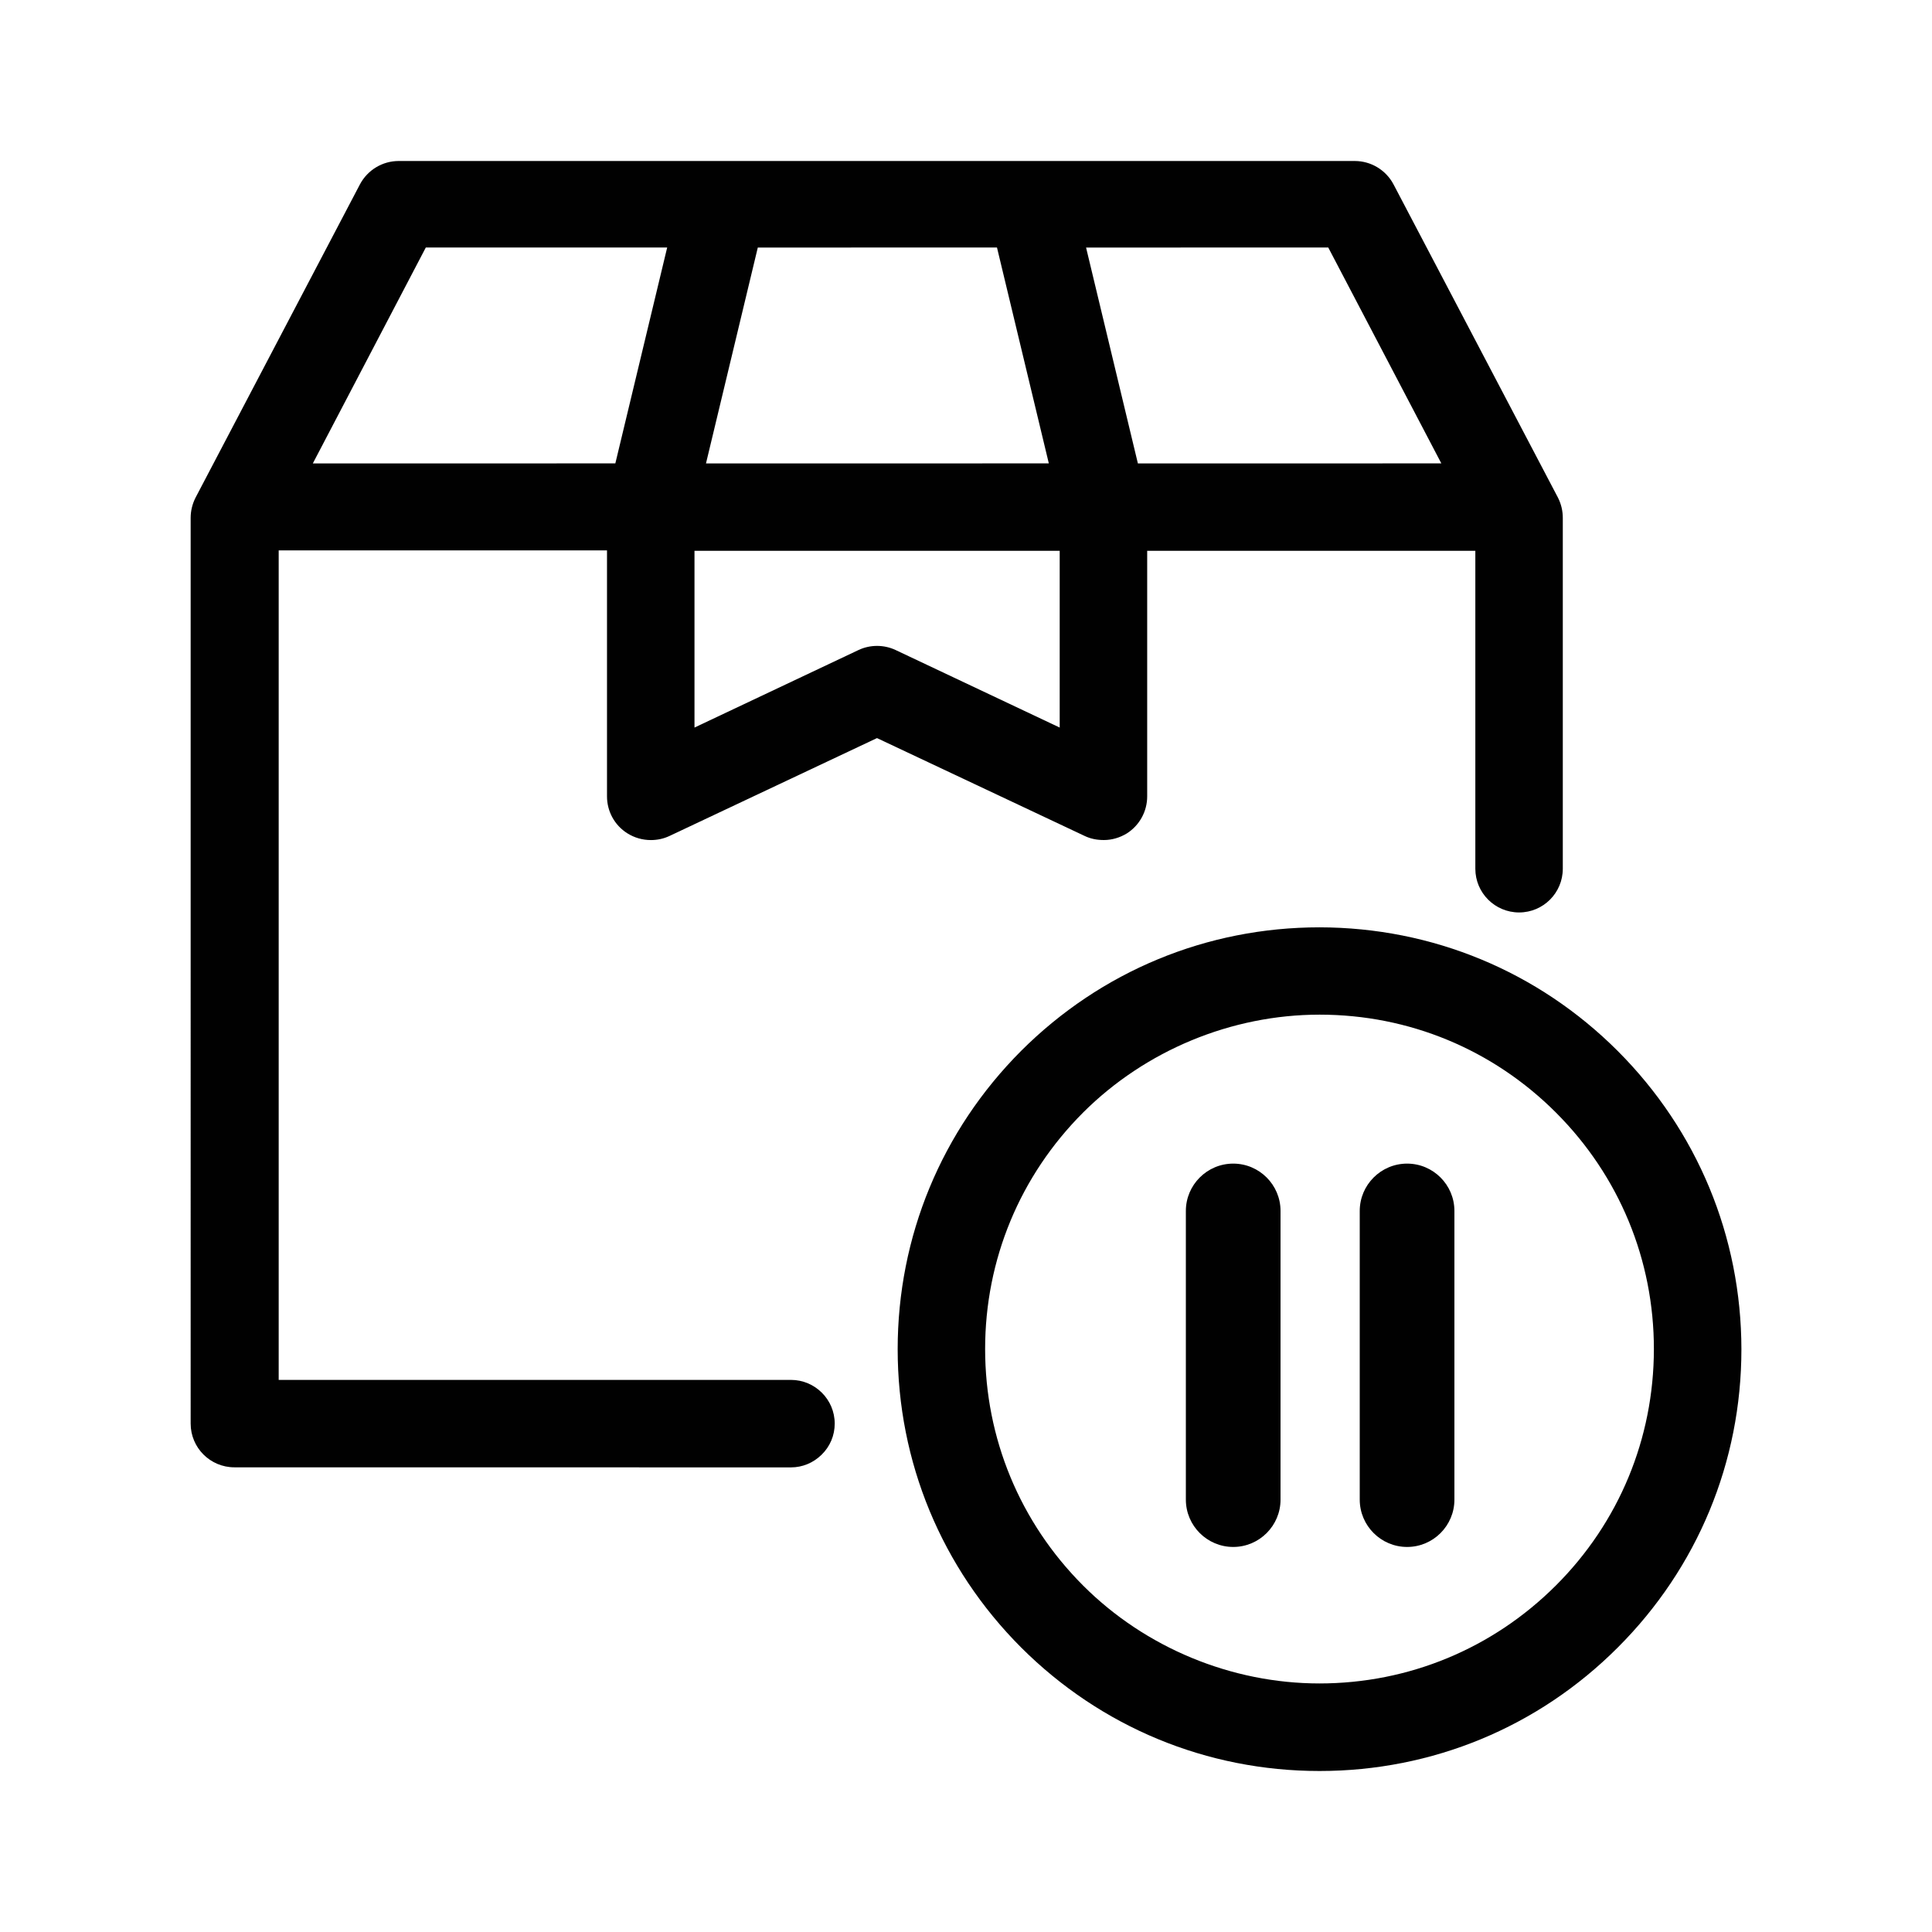<?xml version="1.0" encoding="utf-8"?>
<!-- Generator: Adobe Illustrator 14.0.0, SVG Export Plug-In . SVG Version: 6.00 Build 43363)  -->
<!DOCTYPE svg PUBLIC "-//W3C//DTD SVG 1.1//EN" "http://www.w3.org/Graphics/SVG/1.1/DTD/svg11.dtd">
<svg version="1.1" xmlns="http://www.w3.org/2000/svg" xmlns:xlink="http://www.w3.org/1999/xlink" x="0px" y="0px" width="60px"
	 height="60px" viewBox="0 0 60 60" enable-background="new 0 0 60 60" xml:space="preserve">
<g id="grid">
</g>
<g id="new_user" display="none">
	<g display="inline">
		<path fill="#010101" d="M35.258,17.587c0-1.034-0.123-2.07-0.404-3.076c0.391,1.538,0.488,3.104,0.293,4.671
			C35.232,18.665,35.258,18.12,35.258,17.587z M35.258,17.587c0-1.034-0.123-2.07-0.404-3.076c0.391,1.538,0.488,3.104,0.293,4.671
			C35.232,18.665,35.258,18.12,35.258,17.587z M35.258,17.587c0-1.034-0.123-2.07-0.404-3.076c0.391,1.538,0.488,3.104,0.293,4.671
			C35.232,18.665,35.258,18.12,35.258,17.587z M31.244,22.259c0,0-0.055,0.111-0.069,0.167c0.237-0.404,0.434-0.825,0.603-1.271
			C31.623,21.531,31.44,21.909,31.244,22.259z"/>
		<path fill="#010101" d="M46.629,27.462c10.951-8.91-1.986-25.287-12.992-16.015C31.426,7.518,27.258,5,22.658,5
			C10.21,5.057,5.469,21.21,15.65,28.049c-6.153,1.804-10.601,6.979-10.601,13.05v12.502C5.049,54.371,5.665,55,6.448,55h32.433
			c0.768,0,1.398-0.629,1.398-1.399v-2.588h13.273c0.783,0,1.398-0.614,1.398-1.398V38.817
			C54.951,33.589,51.467,29.126,46.629,27.462z M34.293,22.384c1.076-2.558,1.219-5.439,0.504-8.125
			c4.322-5.427,13.273-2.042,13.146,4.895c0.057,7.664-10.154,10.49-13.887,3.804c-0.014,0-0.014-0.014-0.014-0.014
			C34.127,22.762,34.209,22.566,34.293,22.384L34.293,22.384z M34.559,27.629c-0.824,0.364-1.551,0.853-2.266,1.426
			c-0.839-0.419-1.72-0.74-2.628-1.007c1.036-0.686,1.958-1.524,2.755-2.503C33.021,26.357,33.748,27.056,34.559,27.629
			L34.559,27.629z M12.867,17.587c0.139-11.44,16.349-13.44,19.273-2.392c0,0,0,0.014,0.014,0.028
			c1.748,6.126-3.678,12.67-9.986,12.126C16.993,27.111,12.867,22.819,12.867,17.587z M37.482,52.202H7.847V41.099
			c0-6.042,5.664-10.952,12.643-10.952c3.707-0.056,8.209-0.21,11.413,1.86c3.076,1.68,5.09,3.985,5.58,9.16V52.202L37.482,52.202z
			 M52.152,48.218H40.279v-7.261c-0.459-4.811-2.055-7.998-5.342-10.362c1.816-1.356,5.26-0.993,7.523-1.036
			c5.344,0,9.691,4.155,9.691,9.258V48.218L52.152,48.218z"/>
	</g>
</g>
<g id="preferences" display="none">
	<g display="inline">
		<path fill="#010101" d="M6.316,13.7h4.504c0.623,3.487,3.675,6.142,7.337,6.142c3.664,0,6.716-2.654,7.338-6.142h28.188
			C54.41,13.7,55,13.111,55,12.385s-0.59-1.315-1.316-1.315H25.496c-0.625-3.486-3.676-6.139-7.338-6.139
			c-3.661,0-6.712,2.653-7.337,6.139H6.316C5.589,11.069,5,11.658,5,12.385S5.589,13.7,6.316,13.7z M18.158,7.562
			c2.661,0,4.826,2.164,4.826,4.826c0,2.659-2.165,4.823-4.826,4.823c-2.66,0-4.825-2.164-4.825-4.823
			C13.333,9.726,15.498,7.562,18.158,7.562z"/>
		<path fill="#010101" d="M53.684,28.687H49.18c-0.623-3.487-3.674-6.142-7.338-6.142c-3.662,0-6.715,2.654-7.338,6.142H6.316
			C5.589,28.687,5,29.277,5,30.003c0,0.727,0.589,1.315,1.315,1.315h28.188c0.627,3.484,3.678,6.139,7.338,6.139
			c3.662,0,6.715-2.654,7.338-6.139h4.504c0.727,0,1.316-0.588,1.316-1.315C55,29.277,54.41,28.687,53.684,28.687z M41.842,34.825
			c-2.658,0-4.824-2.164-4.824-4.825c0-2.659,2.166-4.823,4.824-4.823c2.662,0,4.826,2.164,4.826,4.823
			C46.668,32.661,44.504,34.825,41.842,34.825z"/>
		<path fill="#010101" d="M53.684,46.301H25.496c-0.623-3.486-3.675-6.142-7.338-6.142c-3.662,0-6.715,2.655-7.337,6.142H6.316
			C5.589,46.301,5,46.89,5,47.616s0.589,1.315,1.315,1.315h4.504c0.625,3.485,3.676,6.138,7.337,6.138
			c3.662,0,6.713-2.652,7.338-6.138h28.188c0.727,0,1.316-0.589,1.316-1.315S54.41,46.301,53.684,46.301z M18.158,52.438
			c-2.66,0-4.825-2.164-4.825-4.822c0-2.662,2.165-4.826,4.825-4.826c2.661,0,4.826,2.164,4.826,4.826
			C22.983,50.274,20.818,52.438,18.158,52.438z"/>
	</g>
</g>
<g id="transportation" display="none">
	<path display="inline" fill="#010101" d="M16.056,27.097c-0.49-0.472-0.504-1.249-0.032-1.738c0.471-0.49,1.247-0.503,1.737-0.032
		l1.802,1.724l5.354-5.425c0.476-0.484,1.252-0.489,1.737-0.014c0.484,0.476,0.489,1.253,0.014,1.738l-6.2,6.274
		c-0.471,0.489-1.248,0.503-1.737,0.032L16.056,27.097z"/>
	<path display="inline" fill="#010101" d="M43.044,48.095c-2.64,0-5.014-1.865-5.645-4.434l-0.04-0.17H21.107l-0.042,0.17
		c-0.631,2.568-3.005,4.434-5.645,4.434c-2.638,0-5.012-1.865-5.644-4.434l-0.041-0.17H6.214C5.544,43.491,5,42.946,5,42.276V13.119
		c0-0.669,0.544-1.214,1.214-1.214h29.157c0.669,0,1.213,0.544,1.213,1.214v4.924h6.837c1.221,0,2.309,0.82,2.643,1.994l2.518,8.812
		l0.142,0.021C52.301,29.4,55,32.525,55,36.139v4.603c0,1.516-1.233,2.75-2.748,2.75h-3.523l-0.04,0.17
		C48.058,46.229,45.684,48.095,43.044,48.095L43.044,48.095z M43.044,38.887c-1.87,0-3.39,1.521-3.39,3.39s1.52,3.389,3.39,3.389
		c1.869,0,3.39-1.52,3.39-3.389S44.913,38.887,43.044,38.887L43.044,38.887z M15.421,38.887c-1.869,0-3.39,1.521-3.39,3.39
		s1.521,3.389,3.39,3.389c1.87,0,3.39-1.52,3.39-3.389S17.291,38.887,15.421,38.887L15.421,38.887z M43.044,36.459
		c2.64,0,5.014,1.865,5.645,4.434l0.04,0.17h3.742l0.103-4.92c0-2.719-2.208-4.928-4.925-4.929H36.584v9.849h0.775l0.04-0.17
		C38.03,38.324,40.404,36.459,43.044,36.459L43.044,36.459z M15.421,36.459c2.64,0,5.014,1.865,5.645,4.434l0.042,0.17h13.05V14.333
		H7.429v26.729h2.308l0.041-0.17C10.409,38.324,12.783,36.459,15.421,36.459L15.421,36.459z M36.584,28.785h9.454l-2.354-8.241
		l-7.1-0.068V28.785z"/>
</g>
<g id="enjoy" display="none">
	<path display="inline" fill="#010101" d="M40.305,54.983c-0.421,0-0.54-0.198-0.658-0.389c-0.224-0.362-0.267-0.71-0.141-1.027
		c0.145-0.364,0.499-0.647,0.972-0.774c1.136-0.312,1.139-0.317,1.286-0.577c0.056-0.116,0.295-0.529,0.595-1.048l1.397-2.426
		l-1.408-5.229l-1.378-5.179l-0.297-0.039c-3.354-0.405-6.308-5.111-9.025-14.386c-0.02-0.07-1.981-7.116-1.698-7.398
		c0.029-0.031,0.089-0.088,5.893-1.636c0.571-0.155,5.583-1.516,5.885-1.516h0.083l0.068,0.061c0.262,0.232,1.563,4.869,2.033,6.766
		c1.881,7.56,2.148,12.822,0.795,15.64c-0.25,0.503-0.502,0.84-0.998,1.338l-0.558,0.556l1.25,4.632c0,0,1.366,5.13,1.414,5.317
		l0.144,0.478l1.871,1.091c1.071,0.638,1.886,1.038,1.998,1.067c0.344-0.151,1.311-0.348,1.656-0.348
		c0.673,0.136,0.938,0.635,0.95,1.074c0.014,0.501-0.269,0.905-0.717,1.03c-0.183,0.055-2.75,0.766-5.767,1.563l-0.783,0.208
		C41.932,54.693,40.843,54.983,40.305,54.983L40.305,54.983z M45.45,50.451c-0.18,0.233-0.532,0.789-0.732,1.146
		c0.246-0.057,0.603-0.145,0.994-0.252l0.879-0.232C46.591,51.112,45.535,50.502,45.45,50.451L45.45,50.451z M34.733,26.261
		c0.187,0.586,0.877,2.44,1.351,3.537c1.522,3.56,3.197,5.816,4.593,6.193c0.097,0.023,0.202,0.036,0.313,0.036
		c0.402,0,0.815-0.162,1.138-0.445c0.925-0.818,1.339-2.947,1.137-5.839c-0.099-1.428-0.304-3.21-0.407-3.531
		c-0.101-0.001-1.398-0.009-4.118-0.009C36.031,26.203,35.072,26.237,34.733,26.261L34.733,26.261z M38.269,23.891
		c2.341,0,3.704-0.017,4.178-0.036c-0.17-0.924-1.129-4.754-1.72-6.746c-0.129-0.44-0.258-0.847-0.329-1.054
		c-1.015,0.218-6.873,1.766-7.862,2.077c0.112,0.631,0.756,3.28,1.223,4.889l0.257,0.87H38.269z"/>
	<path display="inline" fill="#010101" d="M19.697,55c-0.083,0-11.431-2.813-11.856-3.2c-0.317-0.315-0.367-0.953-0.112-1.37
		c0.196-0.337,0.46-0.488,0.854-0.488c0.234,0,0.535,0.054,0.976,0.173l0.728,0.201l3.732-2.174c0,0,2.754-10.287,2.795-10.448
		c-0.003,0.005-0.009,0.008-0.016,0.008c-0.042,0-0.142-0.088-0.296-0.204c-0.909-0.712-1.519-1.792-1.867-3.303
		c-0.222-0.96-0.312-3.704-0.174-5.337c0.362-3.787,1.513-9.006,3.079-13.964c0.487-1.539,0.593-1.539,0.74-1.539
		c0.076,0.001,11.48,3.002,11.653,3.132c0.146,0.085,0.243,0.145-0.732,4.13c-1.576,6.263-3.449,11.156-5.416,14.153
		c-0.782,1.203-2.075,2.527-2.883,2.952c-0.619,0.319-1.413,0.568-1.809,0.568c-0.124,0.073-0.412,1.154-1.267,4.364l-1.62,6.101
		l2.176,3.718l0.693,0.202c0.927,0.262,1.203,0.355,1.376,0.803c0.119,0.278,0.114,0.607-0.016,0.899
		c-0.128,0.288-0.366,0.51-0.654,0.61L19.697,55z M13.394,51.115c0.441,0.13,1.364,0.374,1.851,0.481
		c-0.083-0.164-0.19-0.362-0.25-0.473c-0.21-0.344-0.334-0.552-0.408-0.682c-0.115,0.057-0.321,0.164-0.686,0.369
		C13.678,50.936,13.512,51.038,13.394,51.115L13.394,51.115z M16.942,27.245c-0.587,4.343-0.302,7.304,0.803,8.337
		c0.325,0.292,0.682,0.44,1.058,0.44c0.595,0,1.258-0.361,1.972-1.076c0.981-1,1.901-2.508,2.896-4.742
		c0.542-1.218,1.42-3.498,1.545-4.007h-3.995c-1.014,0-3.602,0-4.137,0.069C17.084,26.267,16.999,26.834,16.942,27.245z
		 M17.51,23.886c0.324,0.038,1.231,0.043,2.184,0.043l6.271-0.024l0.164-0.552c0.066-0.231,0.212-0.802,0.39-1.497l0.399-1.546
		c0.303-1.188,0.471-1.923,0.499-2.187c-0.484-0.144-2.521-0.693-3.914-1.068l-2.236-0.587c-0.742-0.196-1.402-0.37-1.667-0.435
		c-0.159,0.364-0.588,1.727-1.194,4.077C18.006,21.662,17.604,23.381,17.51,23.886L17.51,23.886z"/>
	<path display="inline" d="M29.198,13.838c-0.612-1.571-1.021-1.997-2.567-2.675l-1.959-0.857l1.993-0.78
		c1.573-0.613,1.998-1.021,2.677-2.567L30.2,5l0.776,1.991c0.614,1.572,1.022,1.998,2.568,2.679l1.96,0.858l-1.993,0.776
		c-1.573,0.615-1.999,1.023-2.676,2.568l-0.86,1.96L29.198,13.838z M28.912,10.392c0.471,0.338,0.835,0.716,1.151,1.201
		c0.34-0.473,0.719-0.836,1.202-1.153c-0.47-0.337-0.833-0.715-1.151-1.201C29.776,9.71,29.398,10.073,28.912,10.392L28.912,10.392z
		"/>
</g>
<g id="rate" display="none">
	<path display="inline" fill="#010101" d="M15.541,36.658c-0.171,0-0.344-0.037-0.498-0.111l-3.087-1.457l-3.093,1.459
		c-0.152,0.074-0.323,0.109-0.492,0.109c-0.248,0-0.477-0.073-0.679-0.221c-0.34-0.244-0.519-0.656-0.466-1.076l0.432-3.395
		l-2.343-2.49C5.025,29.17,4.926,28.73,5.056,28.33c0.131-0.402,0.469-0.699,0.883-0.778l3.36-0.64l1.645-2.998
		c0.193-0.353,0.582-0.572,1.011-0.572c0.429,0,0.817,0.218,1.011,0.571l1.646,2.999l3.36,0.64c0.414,0.079,0.752,0.376,0.883,0.778
		c0.129,0.4,0.03,0.841-0.258,1.145l-2.343,2.494l0.432,3.389c0.053,0.422-0.126,0.836-0.47,1.084
		C16.022,36.584,15.788,36.658,15.541,36.658L15.541,36.658z M11.955,32.661c0.167,0,0.344,0.039,0.496,0.112l1.682,0.795
		l-0.237-1.853c-0.043-0.339,0.067-0.681,0.304-0.933l1.275-1.355l-1.828-0.349c-0.34-0.063-0.63-0.274-0.795-0.574l-0.898-1.632
		L11.059,28.5c-0.165,0.304-0.455,0.515-0.795,0.578l-1.831,0.349l1.277,1.355c0.236,0.252,0.348,0.594,0.304,0.933l-0.237,1.851
		l1.685-0.795C11.615,32.7,11.785,32.661,11.955,32.661L11.955,32.661z"/>
	<path display="inline" fill="#010101" d="M33.455,36.658c-0.172,0-0.345-0.037-0.499-0.112l-3.087-1.456l-3.093,1.459
		c-0.153,0.072-0.323,0.109-0.492,0.109c-0.248,0-0.477-0.073-0.679-0.223c-0.341-0.244-0.52-0.656-0.466-1.074l0.432-3.395
		l-2.343-2.492c-0.288-0.305-0.387-0.747-0.257-1.147c0.131-0.402,0.469-0.699,0.882-0.777l3.361-0.64l1.646-2.996
		c0.193-0.354,0.581-0.574,1.011-0.574s0.816,0.22,1.011,0.571l1.646,2.999l3.36,0.64c0.413,0.079,0.751,0.375,0.882,0.777
		c0.128,0.4,0.03,0.842-0.259,1.147l-2.343,2.492l0.434,3.39c0.052,0.423-0.128,0.835-0.472,1.083
		C33.936,36.582,33.701,36.658,33.455,36.658L33.455,36.658z M29.869,32.659c0.167,0,0.344,0.04,0.495,0.113l1.684,0.796
		l-0.238-1.854c-0.044-0.342,0.067-0.681,0.304-0.934l1.276-1.356l-1.828-0.348c-0.341-0.064-0.63-0.272-0.795-0.574l-0.897-1.634
		l-0.896,1.631c-0.165,0.305-0.456,0.513-0.795,0.577l-1.831,0.348l1.277,1.356c0.237,0.253,0.349,0.592,0.304,0.934l-0.237,1.85
		l1.686-0.795C29.529,32.699,29.698,32.659,29.869,32.659L29.869,32.659z"/>
	<path display="inline" fill="#010101" d="M51.629,36.658c-0.171,0-0.343-0.037-0.497-0.112l-3.088-1.456l-3.092,1.459
		c-0.154,0.072-0.323,0.109-0.492,0.109c-0.25,0-0.478-0.073-0.68-0.223c-0.341-0.244-0.52-0.656-0.466-1.074l0.43-3.395
		l-2.343-2.492c-0.287-0.305-0.387-0.747-0.256-1.147c0.132-0.402,0.47-0.699,0.883-0.777l3.36-0.64l1.646-2.996
		c0.193-0.354,0.58-0.574,1.01-0.574c0.431,0,0.819,0.22,1.013,0.571l1.646,2.999l3.359,0.64c0.412,0.079,0.752,0.375,0.883,0.777
		c0.13,0.4,0.029,0.842-0.258,1.147l-2.343,2.492l0.431,3.39c0.054,0.423-0.125,0.835-0.47,1.083
		C52.111,36.582,51.877,36.658,51.629,36.658L51.629,36.658z M48.044,32.659c0.168,0,0.343,0.04,0.497,0.113l1.681,0.796
		l-0.236-1.854c-0.043-0.342,0.068-0.681,0.305-0.934l1.274-1.356l-1.827-0.348c-0.34-0.064-0.632-0.272-0.796-0.574l-0.898-1.634
		l-0.896,1.631c-0.164,0.305-0.454,0.513-0.794,0.577l-1.83,0.348l1.276,1.356c0.237,0.253,0.348,0.592,0.305,0.934l-0.236,1.85
		l1.685-0.795C47.705,32.699,47.875,32.659,48.044,32.659L48.044,32.659z"/>
</g>
<g id="suprise" display="none">
	<path display="inline" fill="#010101" d="M10.888,55c-0.804,0-1.39-0.545-1.39-1.293V28.753h-0.43c-0.805,0-1.39-0.543-1.39-1.292
		v-6.773c0-0.75,0.585-1.295,1.39-1.295h7.95c-0.809-0.458-1.561-0.986-2.27-1.595c-1.626-1.425-2.521-3.315-2.521-5.323
		c0-1.938,0.822-3.82,2.313-5.301C16.197,5.764,18.329,5,20.569,5c2.243,0,4.352,0.766,5.938,2.155
		c1.48,1.311,2.646,2.976,3.418,4.871c0.853-2.013,1.966-3.614,3.384-4.869C34.945,5.764,37.077,5,39.316,5
		c2.242,0,4.351,0.766,5.937,2.155c1.622,1.419,2.516,3.308,2.516,5.32c0,2.007-0.894,3.897-2.516,5.32
		c-0.684,0.587-1.447,1.115-2.309,1.598h7.985c0.806,0,1.392,0.544,1.392,1.295v6.773c0,0.749-0.586,1.292-1.391,1.292H50.5v24.954
		c0,0.748-0.584,1.293-1.39,1.293H10.888z M47.72,52.413v-23.66H35.028v23.66H47.72z M32.249,52.413v-23.66h-4.5v23.66H32.249z
		 M24.969,52.413v-23.66h-12.69v23.66H24.969z M32.249,26.167v-4.188h-4.5v4.188H32.249z M49.539,26.166v-4.188H35.028v4.188H49.539
		z M24.969,26.166v-4.187h-14.51v4.187H24.969z M20.716,7.584c-1.572,0-2.971,0.487-4.043,1.407
		c-1.074,0.923-1.665,2.159-1.665,3.482c0,1.341,0.607,2.575,1.758,3.568c0.982,0.845,2.131,1.472,3.284,1.939
		c-0.399-0.271-0.772-0.56-1.119-0.866c-1.367-1.18-2.153-2.719-2.153-4.219c0-1.133,0.415-2.093,1.232-2.856
		c0.809-0.712,1.873-1.083,3.088-1.083c1.61,0,3.314,0.667,4.676,1.832c0.444,0.394,0.858,0.832,1.243,1.315
		c-0.55-1.101-1.283-2.156-2.265-3.036C23.705,8.096,22.313,7.584,20.716,7.584L20.716,7.584z M38.907,8.931
		c1.231,0,2.355,0.391,3.162,1.101c0.827,0.772,1.241,1.732,1.241,2.864c0,1.5-0.786,3.039-2.155,4.223
		c-0.346,0.305-0.717,0.591-1.113,0.86c1.153-0.467,2.301-1.095,3.282-1.938c1.073-0.922,1.664-2.159,1.664-3.483
		c0-1.323-0.591-2.559-1.664-3.482c-1.062-0.949-2.495-1.469-4.044-1.469s-2.98,0.52-4.035,1.462
		c-1.057,0.946-1.808,2.08-2.343,3.221c0.4-0.512,0.866-1.015,1.406-1.495C35.579,9.612,37.258,8.931,38.907,8.931L38.907,8.931z
		 M38.918,11.479c-0.944,0-2,0.437-2.755,1.14c-1.854,1.581-2.667,3.868-3.005,5.223c1.56-0.295,4.244-1.024,6.154-2.729
		c0.737-0.685,1.219-1.592,1.219-2.301c0-0.265-0.071-0.645-0.406-0.954C39.859,11.61,39.442,11.479,38.918,11.479L38.918,11.479z
		 M21.08,11.564c-0.525,0-0.942,0.131-1.208,0.377c-0.309,0.234-0.405,0.642-0.405,0.955c0,0.792,0.462,1.67,1.206,2.293
		c1.893,1.614,4.663,2.349,6.137,2.643c-0.636-2.266-1.629-3.983-2.959-5.114C23.079,12.001,22.023,11.564,21.08,11.564
		L21.08,11.564z"/>
</g>
<g id="corks" display="none">
	<path display="inline" fill="#010101" d="M34.879,48.762c-0.078-1.012-0.458-3.804-0.826-6.504
		c-0.386-2.823-0.822-6.025-0.86-6.812c-0.003-0.073-0.006-0.138-0.009-0.194c0.356-0.224,0.939-0.615,1.757-1.402
		c2.4-2.313,2.089-7.313,1.525-9.905c-0.446-2.05-0.976-3.392-2.23-3.749c-0.379-0.11-0.921-0.424-2.356-1.314
		c-1.276-0.789-3.756-1.035-6.403-1.237l-0.772-0.061c0,0-0.132-0.008-0.38-0.01c-0.231,0.003-0.356,0.01-0.396,0.013l-0.72,0.056
		c-2.649,0.204-5.132,0.453-6.405,1.239c-1.435,0.891-1.977,1.204-2.353,1.313c-1.257,0.358-1.786,1.7-2.231,3.75
		c-0.563,2.59-0.876,7.592,1.524,9.905c0.781,0.751,1.333,1.133,1.757,1.402c-0.003,0.057-0.006,0.121-0.01,0.193
		c-0.038,0.785-0.474,3.989-0.861,6.828c-0.384,2.825-0.749,5.493-0.824,6.484l-0.043,0.519c-0.149,1.787-0.302,3.635,1.777,4.491
		c1.952,0.804,5.681,1.11,8.458,1.227L24.245,55l0.448-0.006c2.777-0.116,6.498-0.423,8.453-1.227
		c2.08-0.856,1.925-2.707,1.776-4.494L34.879,48.762z M33.108,31.948c-0.721,0.694-1.137,0.952-1.44,1.14
		c-1.081,0.664-1.169,1.268-1.11,2.485c0.044,0.907,0.449,3.887,0.881,7.051c0.363,2.669,0.739,5.428,0.81,6.347l0.043,0.521
		c0.144,1.716,0.058,1.752-0.15,1.838c-1.209,0.497-4.032,0.882-7.525,1.027l-0.381,0.005c-0.055,0.003-0.083,0.003-0.13,0.005
		l-0.002-0.008c-3.525-0.148-6.351-0.532-7.559-1.029c-0.208-0.086-0.293-0.12-0.149-1.837l0.042-0.527
		c0.071-0.927,0.463-3.801,0.823-6.436c0.443-3.256,0.824-6.064,0.868-6.957c0.056-1.217-0.032-1.82-1.11-2.484
		c-0.306-0.189-0.723-0.446-1.442-1.14c-1.496-1.439-1.169-5.636-0.777-7.441c0.261-1.201,0.474-1.672,0.563-1.832
		c0.657-0.221,1.323-0.614,2.833-1.549c0.831-0.515,3.888-0.749,5.218-0.852l0.7-0.055l0.229-0.006l0.185,0.003l0.753,0.059
		c1.311,0.101,4.377,0.335,5.212,0.852c1.511,0.935,2.177,1.33,2.834,1.547c0.09,0.161,0.301,0.632,0.563,1.832
		C34.278,26.312,34.604,30.509,33.108,31.948z"/>
	<path display="inline" fill="#010101" d="M46.196,36.188c-0.078-1.012-0.459-3.805-0.827-6.504
		c-0.385-2.823-0.82-6.024-0.859-6.812c-0.005-0.074-0.008-0.138-0.01-0.194c0.355-0.224,0.938-0.615,1.756-1.401
		c2.402-2.313,2.089-7.314,1.525-9.906c-0.445-2.05-0.975-3.392-2.229-3.749c-0.378-0.108-0.921-0.425-2.356-1.314
		c-1.275-0.789-3.756-1.035-6.405-1.237l-0.771-0.061c0,0-0.133-0.008-0.38-0.009c-0.23,0.005-0.355,0.011-0.396,0.013l-0.719,0.056
		c-2.649,0.204-5.132,0.453-6.405,1.239c-1.436,0.891-1.977,1.206-2.353,1.314c-1.258,0.357-1.787,1.699-2.231,3.749
		c-0.285,1.311-0.503,3.238-0.341,5.122l1.174-0.075l0.414,0.003c0.606,0.017,1.056,0.072,1.056,0.072v-0.17h-0.005l0,0
		c0.001,0,0.004,0,0.005,0c-0.132-1.611,0.054-3.375,0.275-4.39c0.261-1.201,0.473-1.67,0.563-1.832
		C27.333,9.881,28,9.486,29.51,8.552c0.83-0.516,3.888-0.749,5.218-0.851l0.701-0.056l0.229-0.006l0.186,0.003l0.751,0.06
		c1.311,0.1,4.379,0.335,5.213,0.852c1.512,0.935,2.179,1.329,2.833,1.547c0.091,0.162,0.303,0.633,0.563,1.832
		c0.392,1.806,0.718,6.004-0.778,7.443c-0.719,0.694-1.138,0.951-1.441,1.139c-1.081,0.664-1.169,1.267-1.109,2.485
		c0.044,0.907,0.449,3.887,0.88,7.052c0.363,2.668,0.739,5.427,0.812,6.346l0.044,0.52c0.143,1.717,0.057,1.753-0.152,1.839
		c-1.209,0.498-4.032,0.882-7.523,1.027l-0.383,0.007c-0.056,0.001-0.084,0.001-0.131,0.004v-0.01
		c-0.096-0.002-0.186-0.009-0.279-0.014c0.057,0.414,0.113,0.827,0.169,1.231c0.066,0.478,0.129,0.952,0.194,1.423l0.059,0.002
		l0.446-0.007c2.777-0.115,6.498-0.423,8.454-1.226c2.081-0.856,1.925-2.707,1.774-4.494L46.196,36.188z"/>
</g>
<g id="pause">
	<path fill="#010101" d="M40.979,55c-3.498,0-6.787-1.361-9.266-3.835c-2.473-2.476-3.835-5.767-3.835-9.264
		c0-3.498,1.362-6.787,3.835-9.266c2.479-2.474,5.768-3.836,9.266-3.836c3.502,0.005,6.789,1.368,9.262,3.841
		c2.471,2.474,3.836,5.762,3.84,9.261c0,3.499-1.363,6.79-3.84,9.264C47.77,53.639,44.48,55,40.979,55L40.979,55z M40.982,31.511
		c-2.738,0-5.41,1.11-7.344,3.039c-1.961,1.962-3.044,4.567-3.044,7.344c0,2.771,1.08,5.382,3.042,7.346
		c1.934,1.934,4.609,3.041,7.342,3.041c2.773-0.001,5.379-1.084,7.34-3.041c1.963-1.959,3.041-4.565,3.045-7.338
		c0.002-2.774-1.076-5.383-3.039-7.347C46.365,32.593,43.758,31.511,40.982,31.511L40.982,31.511z M7.279,45.569
		c-0.75,0-1.358-0.608-1.358-1.358V16.082c0-0.215,0.051-0.427,0.15-0.624l5.108-9.734C11.418,5.277,11.879,5,12.383,5h29.689
		c0.504,0,0.965,0.277,1.203,0.722l5.107,9.729c0.104,0.205,0.152,0.417,0.152,0.632V26.98c0,0.749-0.607,1.357-1.357,1.357
		s-1.359-0.608-1.359-1.357v-9.875H35.627v7.626c0,0.468-0.236,0.897-0.629,1.15c-0.223,0.136-0.469,0.207-0.715,0.207l0,0
		c-0.227,0-0.416-0.041-0.594-0.125l-6.453-3.041l-6.447,3.041c-0.181,0.085-0.375,0.126-0.575,0.126
		c-0.26,0-0.512-0.072-0.733-0.211c-0.393-0.248-0.63-0.678-0.63-1.147v-7.638H8.655v25.761h15.909c0.748,0,1.358,0.608,1.359,1.356
		c0,0.369-0.146,0.716-0.412,0.972c-0.256,0.249-0.59,0.389-0.945,0.389L7.279,45.569z M27.237,20.059
		c0.199,0,0.4,0.044,0.579,0.129l5.094,2.407v-5.489H21.568v5.489l5.088-2.405C26.837,20.103,27.038,20.059,27.237,20.059
		L27.237,20.059z M35.338,14.392l9.424-0.001L41.25,7.686l-7.521,0.002L35.338,14.392z M21.925,14.392l10.647-0.001l-1.61-6.705
		l-7.428,0.002L21.925,14.392z M9.715,14.392l9.395-0.001l1.61-6.705h-7.496L9.715,14.392z M38.299,48.042
		c-0.811,0-1.471-0.66-1.471-1.469v-8.967c0-0.809,0.66-1.469,1.471-1.469s1.469,0.66,1.469,1.469v8.967
		C39.768,47.382,39.109,48.042,38.299,48.042L38.299,48.042z M43.699,48.042c-0.811,0-1.471-0.66-1.471-1.469v-8.967
		c0-0.809,0.66-1.469,1.471-1.469s1.469,0.66,1.469,1.469v8.967C45.168,47.382,44.51,48.042,43.699,48.042L43.699,48.042z"/>
</g>
</svg>
